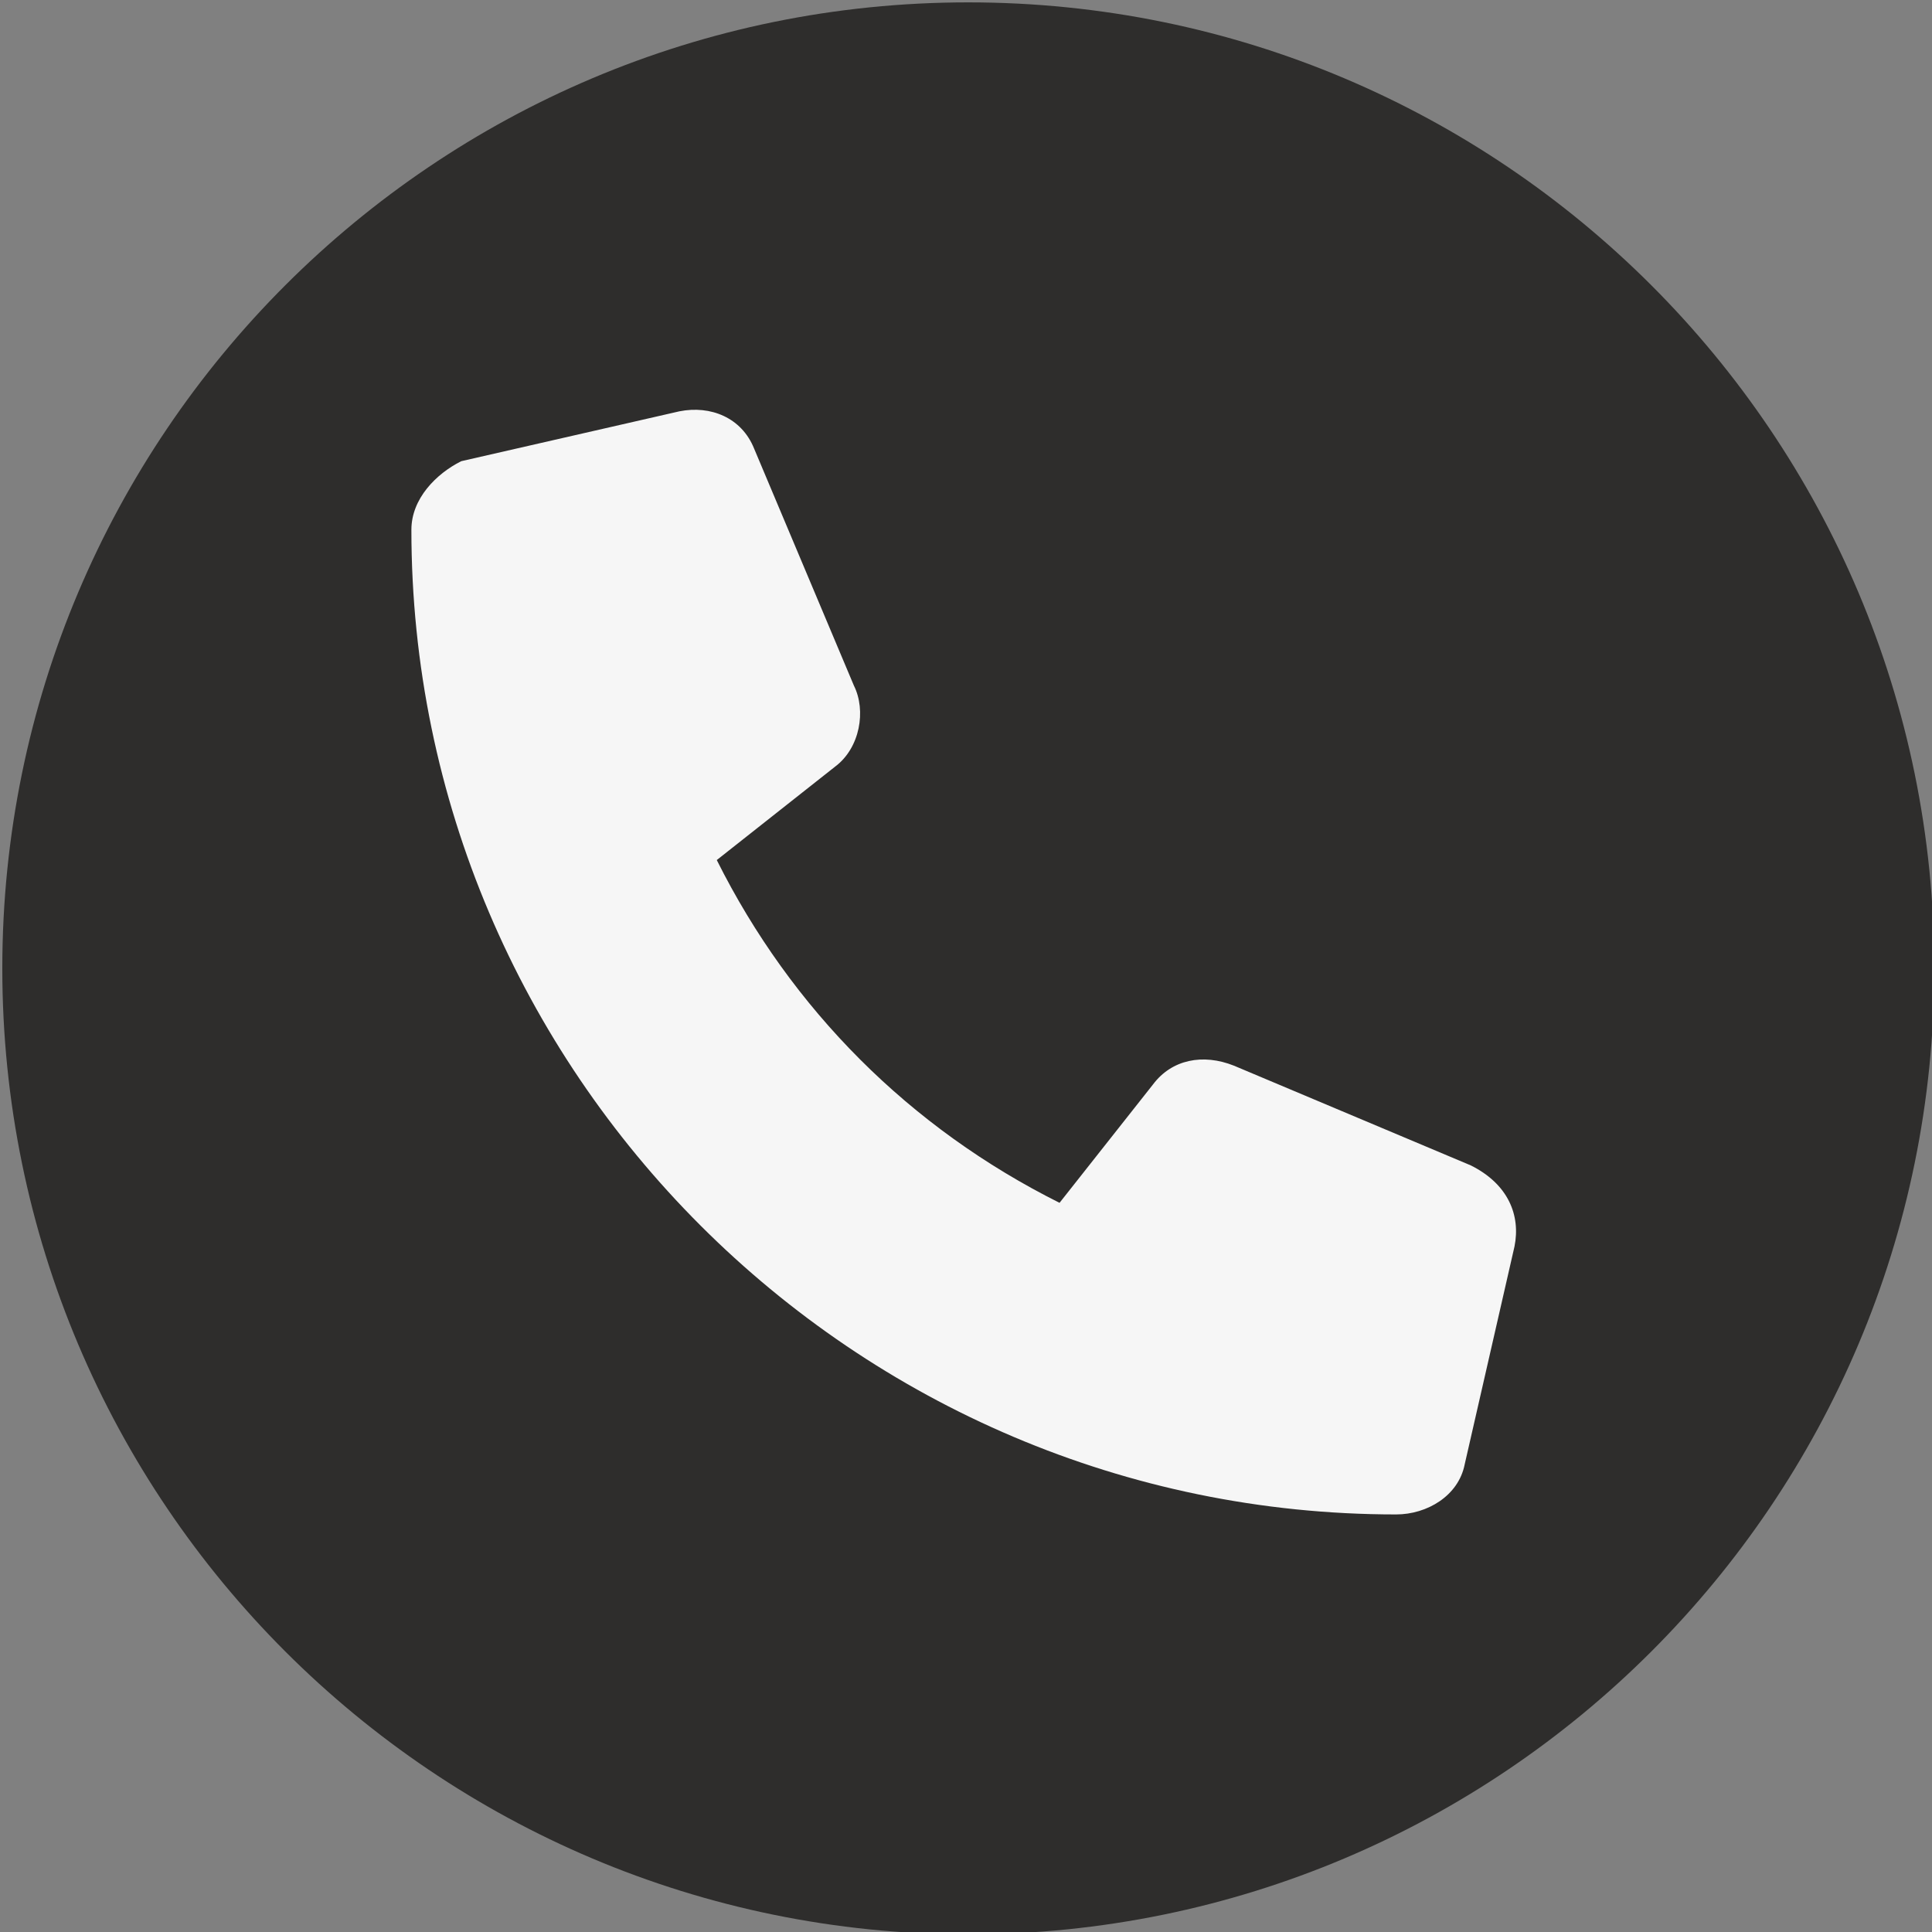 <svg width="31" height="31" viewBox="0 0 31 31" fill="none" xmlns="http://www.w3.org/2000/svg">
<rect x="0" y="0" width="31" height="31" fill="#808080" stroke="none"/>
<g clip-path="url(#clip0_150_1151)">
<path d="M15.537 31.038C24.098 31.038 31.037 24.099 31.037 15.538C31.037 6.978 24.098 0.038 15.537 0.038C6.977 0.038 0.037 6.978 0.037 15.538C0.037 24.099 6.977 31.038 15.537 31.038Z" fill="#2E2D2C"/>
<path d="M24.301 20L23.501 23.5C23.401 24 22.901 24.3 22.401 24.3C13.701 24.3 6.601 17.2 6.601 8.5C6.601 8 7.001 7.6 7.401 7.4L10.901 6.6C11.401 6.5 11.901 6.7 12.101 7.2L13.701 11C13.901 11.4 13.801 12 13.401 12.3L11.501 13.8C12.701 16.2 14.601 18.1 17.001 19.3L18.501 17.4C18.801 17 19.301 16.9 19.801 17.1L23.601 18.7C24.201 19 24.401 19.5 24.301 20Z" fill="#F6F6F6"/>
</g>
<defs>
<clipPath id="clip0_150_1151">
<rect width="31" height="31" fill="white"/>
</clipPath>
</defs>
</svg>
